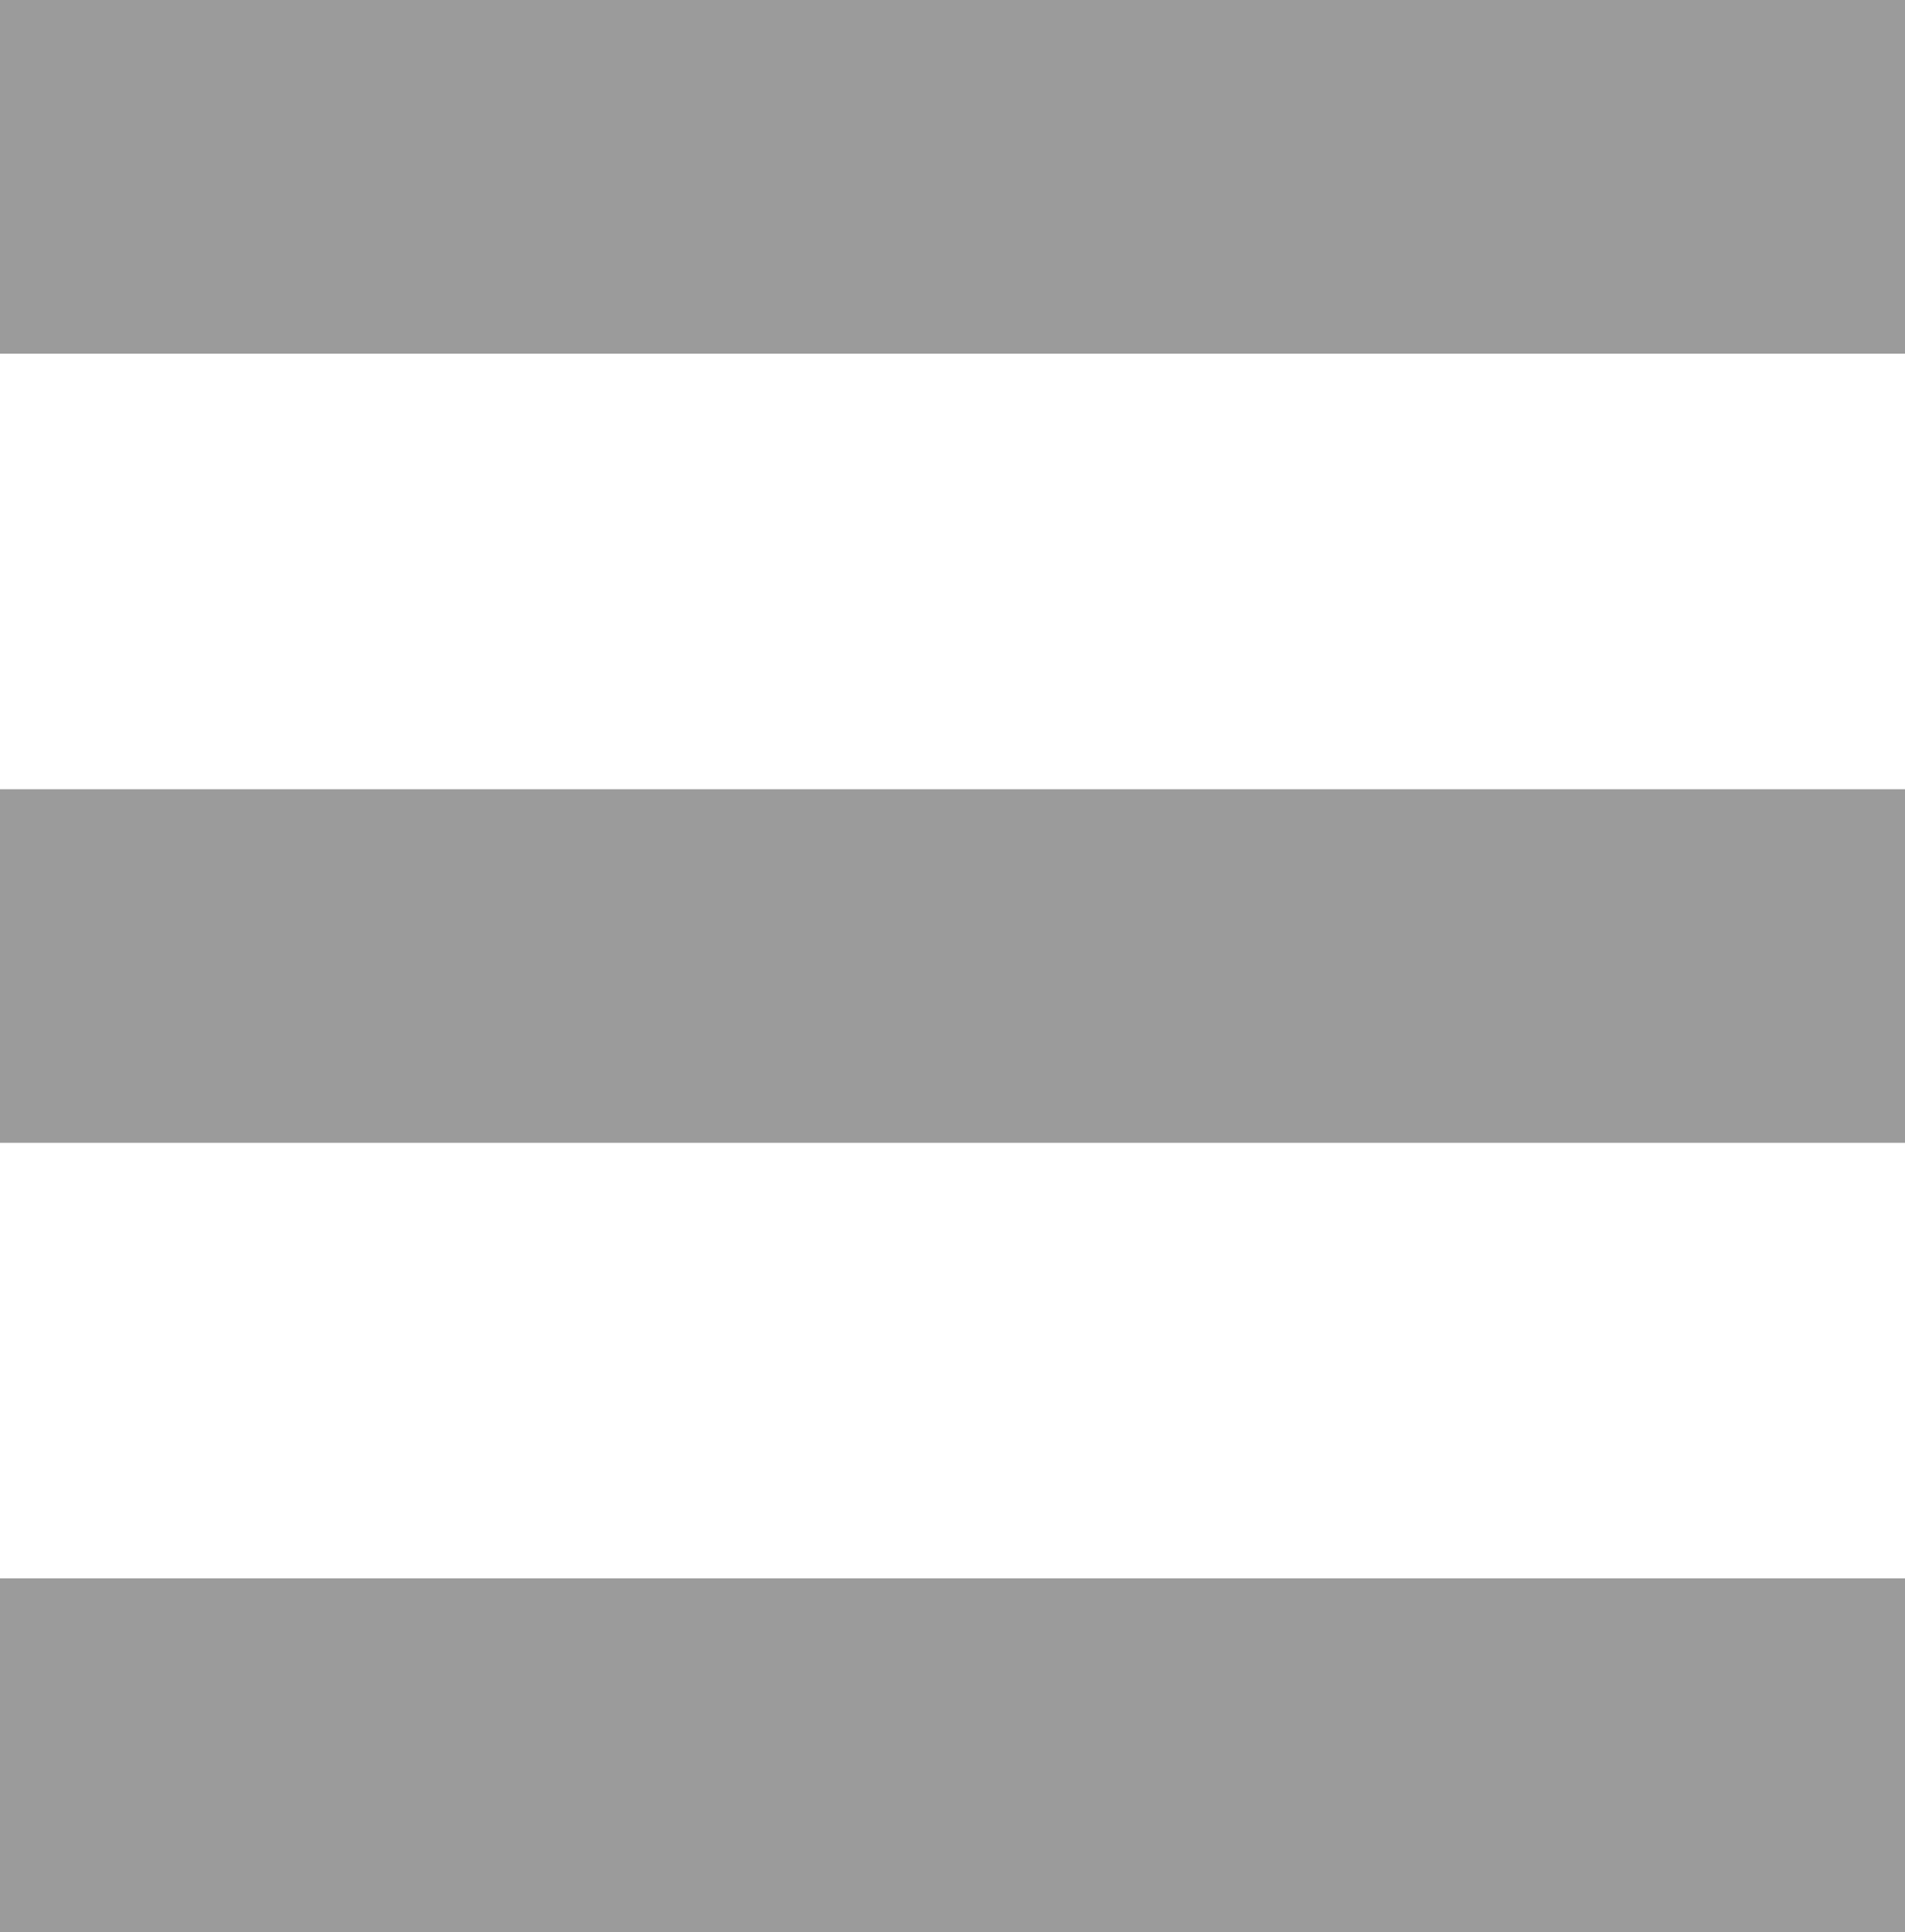 <?xml version="1.0" encoding="utf-8"?>
<!-- Generator: Adobe Illustrator 16.0.4, SVG Export Plug-In . SVG Version: 6.00 Build 0)  -->
<!DOCTYPE svg PUBLIC "-//W3C//DTD SVG 1.1//EN" "http://www.w3.org/Graphics/SVG/1.1/DTD/svg11.dtd">
<svg version="1.1" id="Ebene_1" xmlns="http://www.w3.org/2000/svg" xmlns:xlink="http://www.w3.org/1999/xlink" x="0px" y="0px"
	 width="47.75px" height="48.42px" viewBox="0 0 47.75 48.42" enable-background="new 0 0 47.75 48.42" xml:space="preserve">
<rect fill="#9B9B9B" width="47.75" height="8.863"/>
<rect y="19.779" fill="#9B9B9B" width="47.75" height="8.862"/>
<rect y="39.557" fill="#9B9B9B" width="47.75" height="8.863"/>
</svg>
